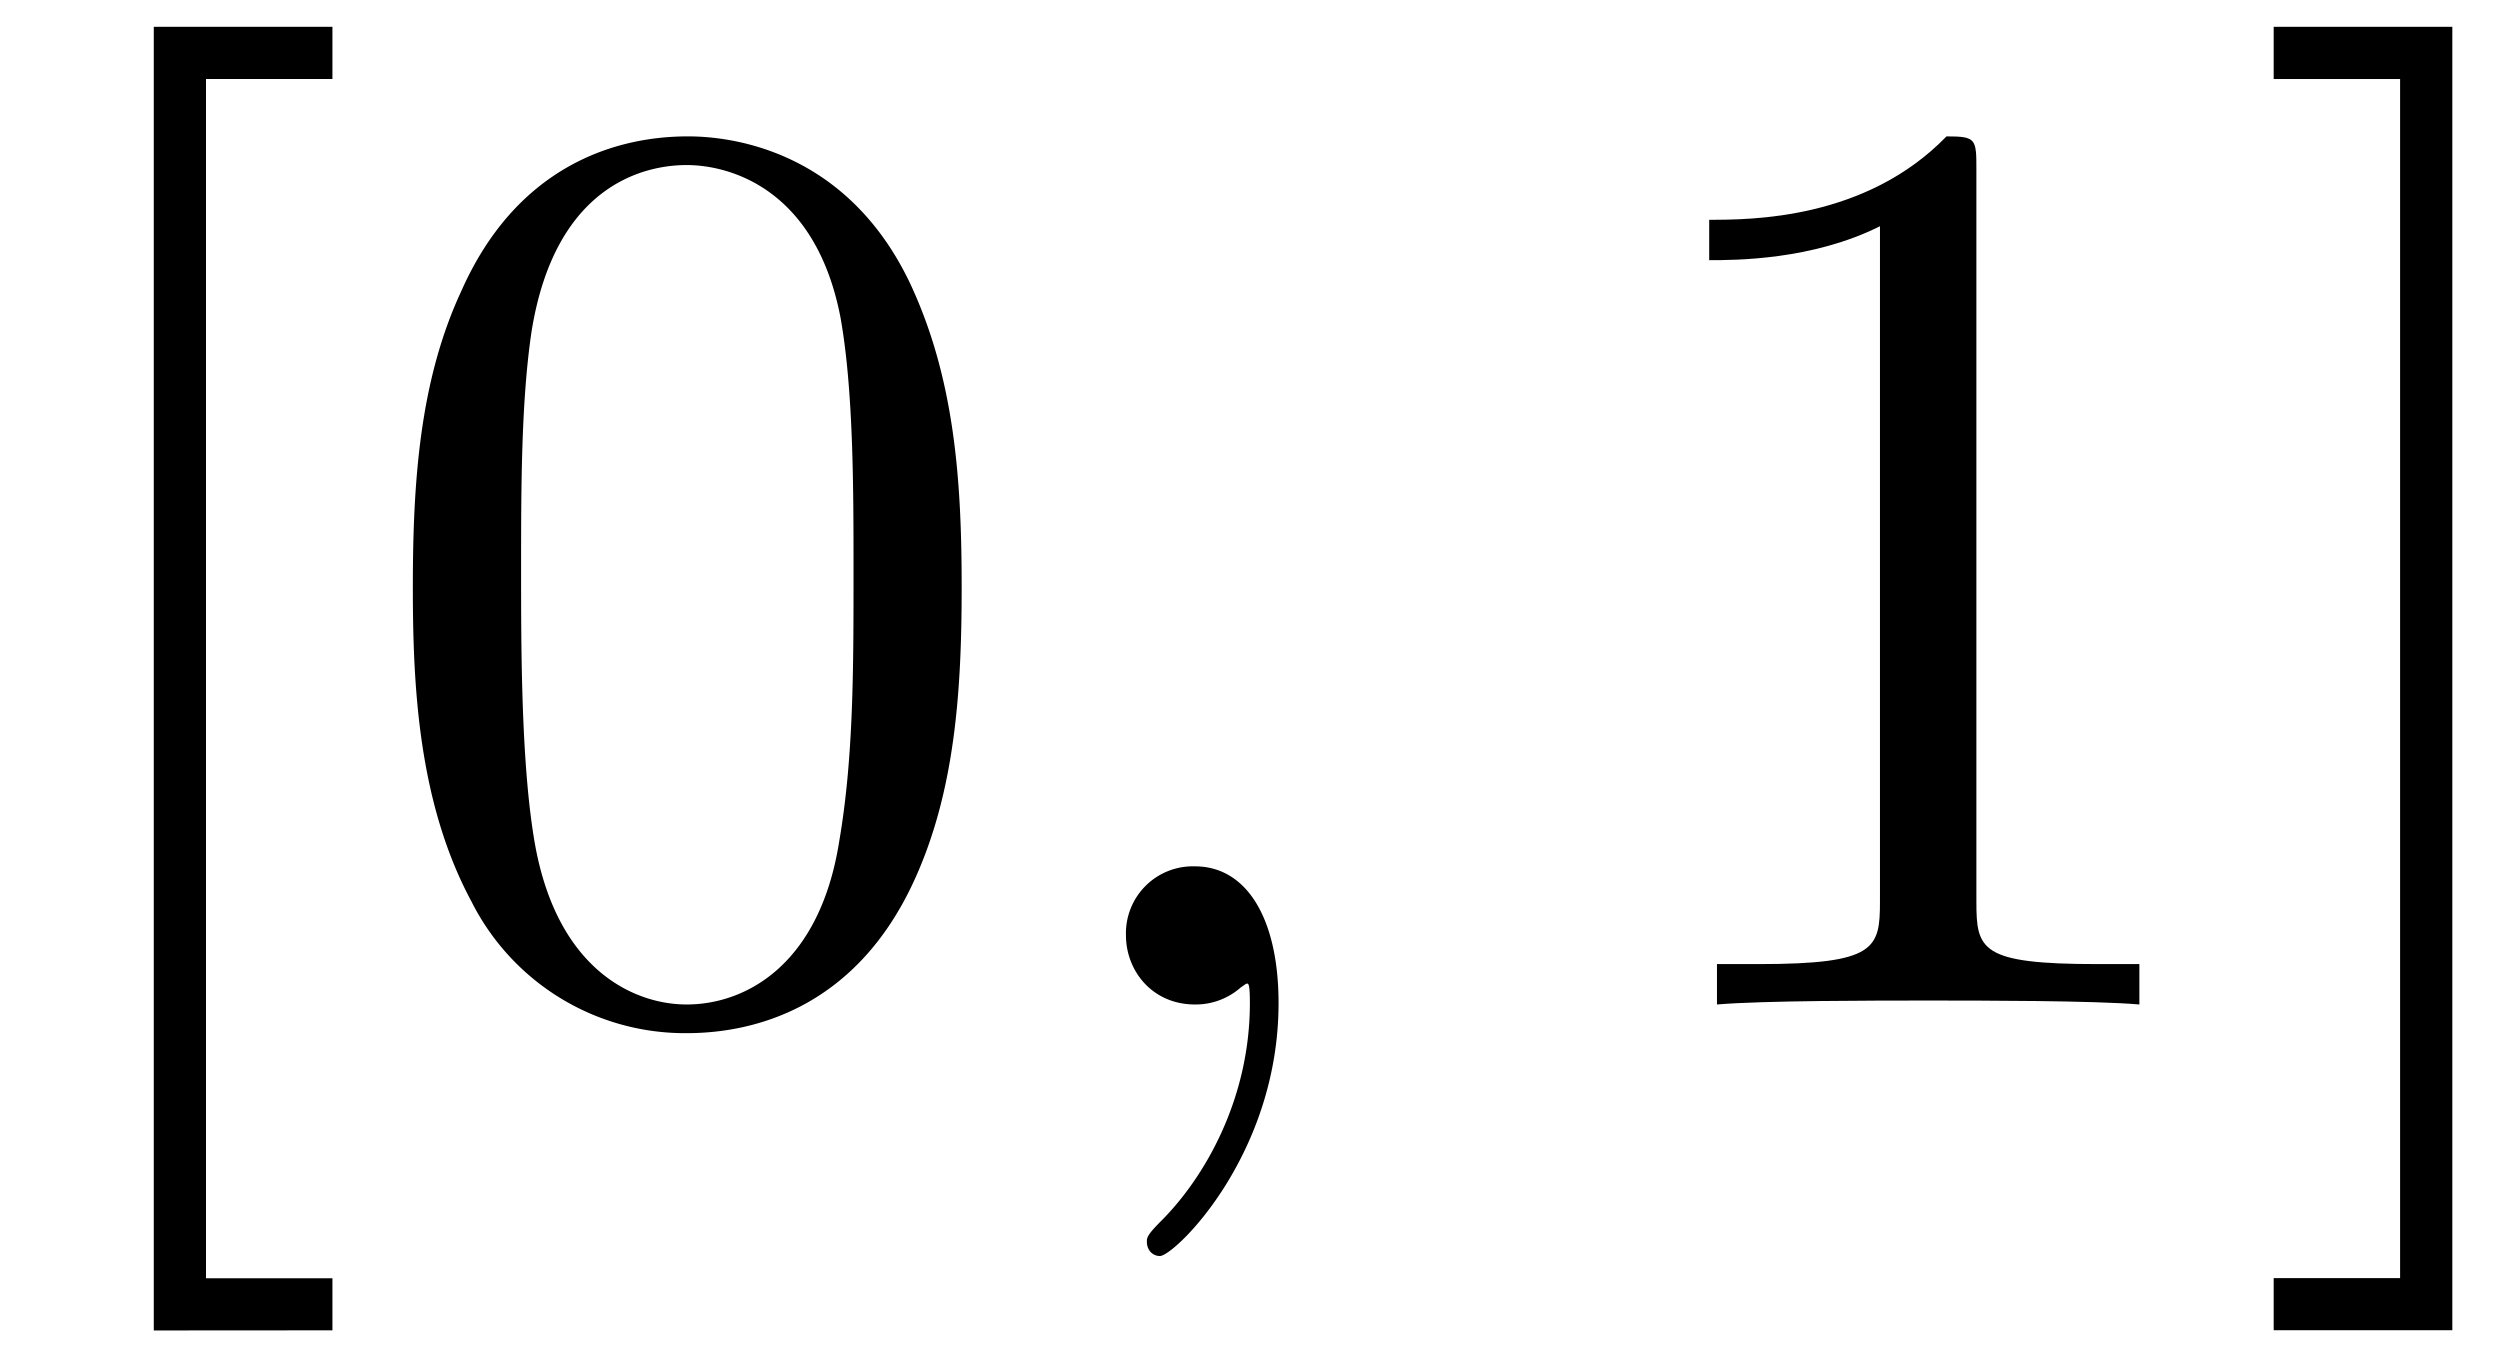 <svg xmlns="http://www.w3.org/2000/svg" xmlns:xlink="http://www.w3.org/1999/xlink" width="35" height="19" viewBox="1872.02 1482.992 20.922 11.357"><defs><path id="g0-59" d="M2.215-.01c0-.72-.273-1.146-.699-1.146a.56.56 0 0 0-.578.578c0 .294.218.578.578.578a.57.57 0 0 0 .382-.142c.033-.022.044-.033.055-.033s.022.011.022.164c0 .807-.382 1.462-.742 1.822-.12.12-.12.142-.12.174 0 .077.054.12.109.12.12 0 .993-.84.993-2.116"/><path id="g1-48" d="M5.018-3.49c0-.874-.054-1.746-.436-2.554C4.08-7.09 3.185-7.265 2.727-7.265c-.654 0-1.45.283-1.898 1.298C.48-5.215.425-4.364.425-3.491c0 .818.044 1.8.491 2.63A2 2 0 0 0 2.716.24c.59 0 1.419-.23 1.899-1.265.349-.753.403-1.604.403-2.466M2.716 0c-.425 0-1.069-.273-1.265-1.32-.12-.655-.12-1.658-.12-2.302 0-.698 0-1.418.087-2.007.207-1.298 1.026-1.396 1.298-1.396.36 0 1.08.196 1.288 1.276.109.61.109 1.44.109 2.127 0 .818 0 1.56-.12 2.258C3.829-.327 3.207 0 2.716 0"/><path id="g1-49" d="M3.207-6.982c0-.262 0-.283-.25-.283-.677.698-1.637.698-1.986.698v.338c.218 0 .862 0 1.429-.284v5.651c0 .393-.033.524-1.015.524h-.349V0c.382-.033 1.331-.033 1.768-.033s1.385 0 1.767.033v-.338h-.35c-.981 0-1.014-.12-1.014-.524z"/><path id="g1-91" d="M2.782 2.727v-.436H1.724V-7.745h1.058v-.437H1.287v10.91z"/><path id="g1-93" d="M1.735-8.182H.24v.437h1.058V2.29H.24v.436h1.495z"/></defs><g id="page1"><use xlink:href="#g1-91" x="1872.02" y="1491.398"/><use xlink:href="#g1-48" x="1875.05" y="1491.398"/><use xlink:href="#g0-59" x="1880.505" y="1491.398"/><use xlink:href="#g1-49" x="1885.353" y="1491.398"/><use xlink:href="#g1-93" x="1890.808" y="1491.398"/></g><script type="text/ecmascript">if(window.parent.postMessage)window.parent.postMessage(&quot;3.70313|26.25|14.25|&quot;+window.location,&quot;*&quot;);</script></svg>